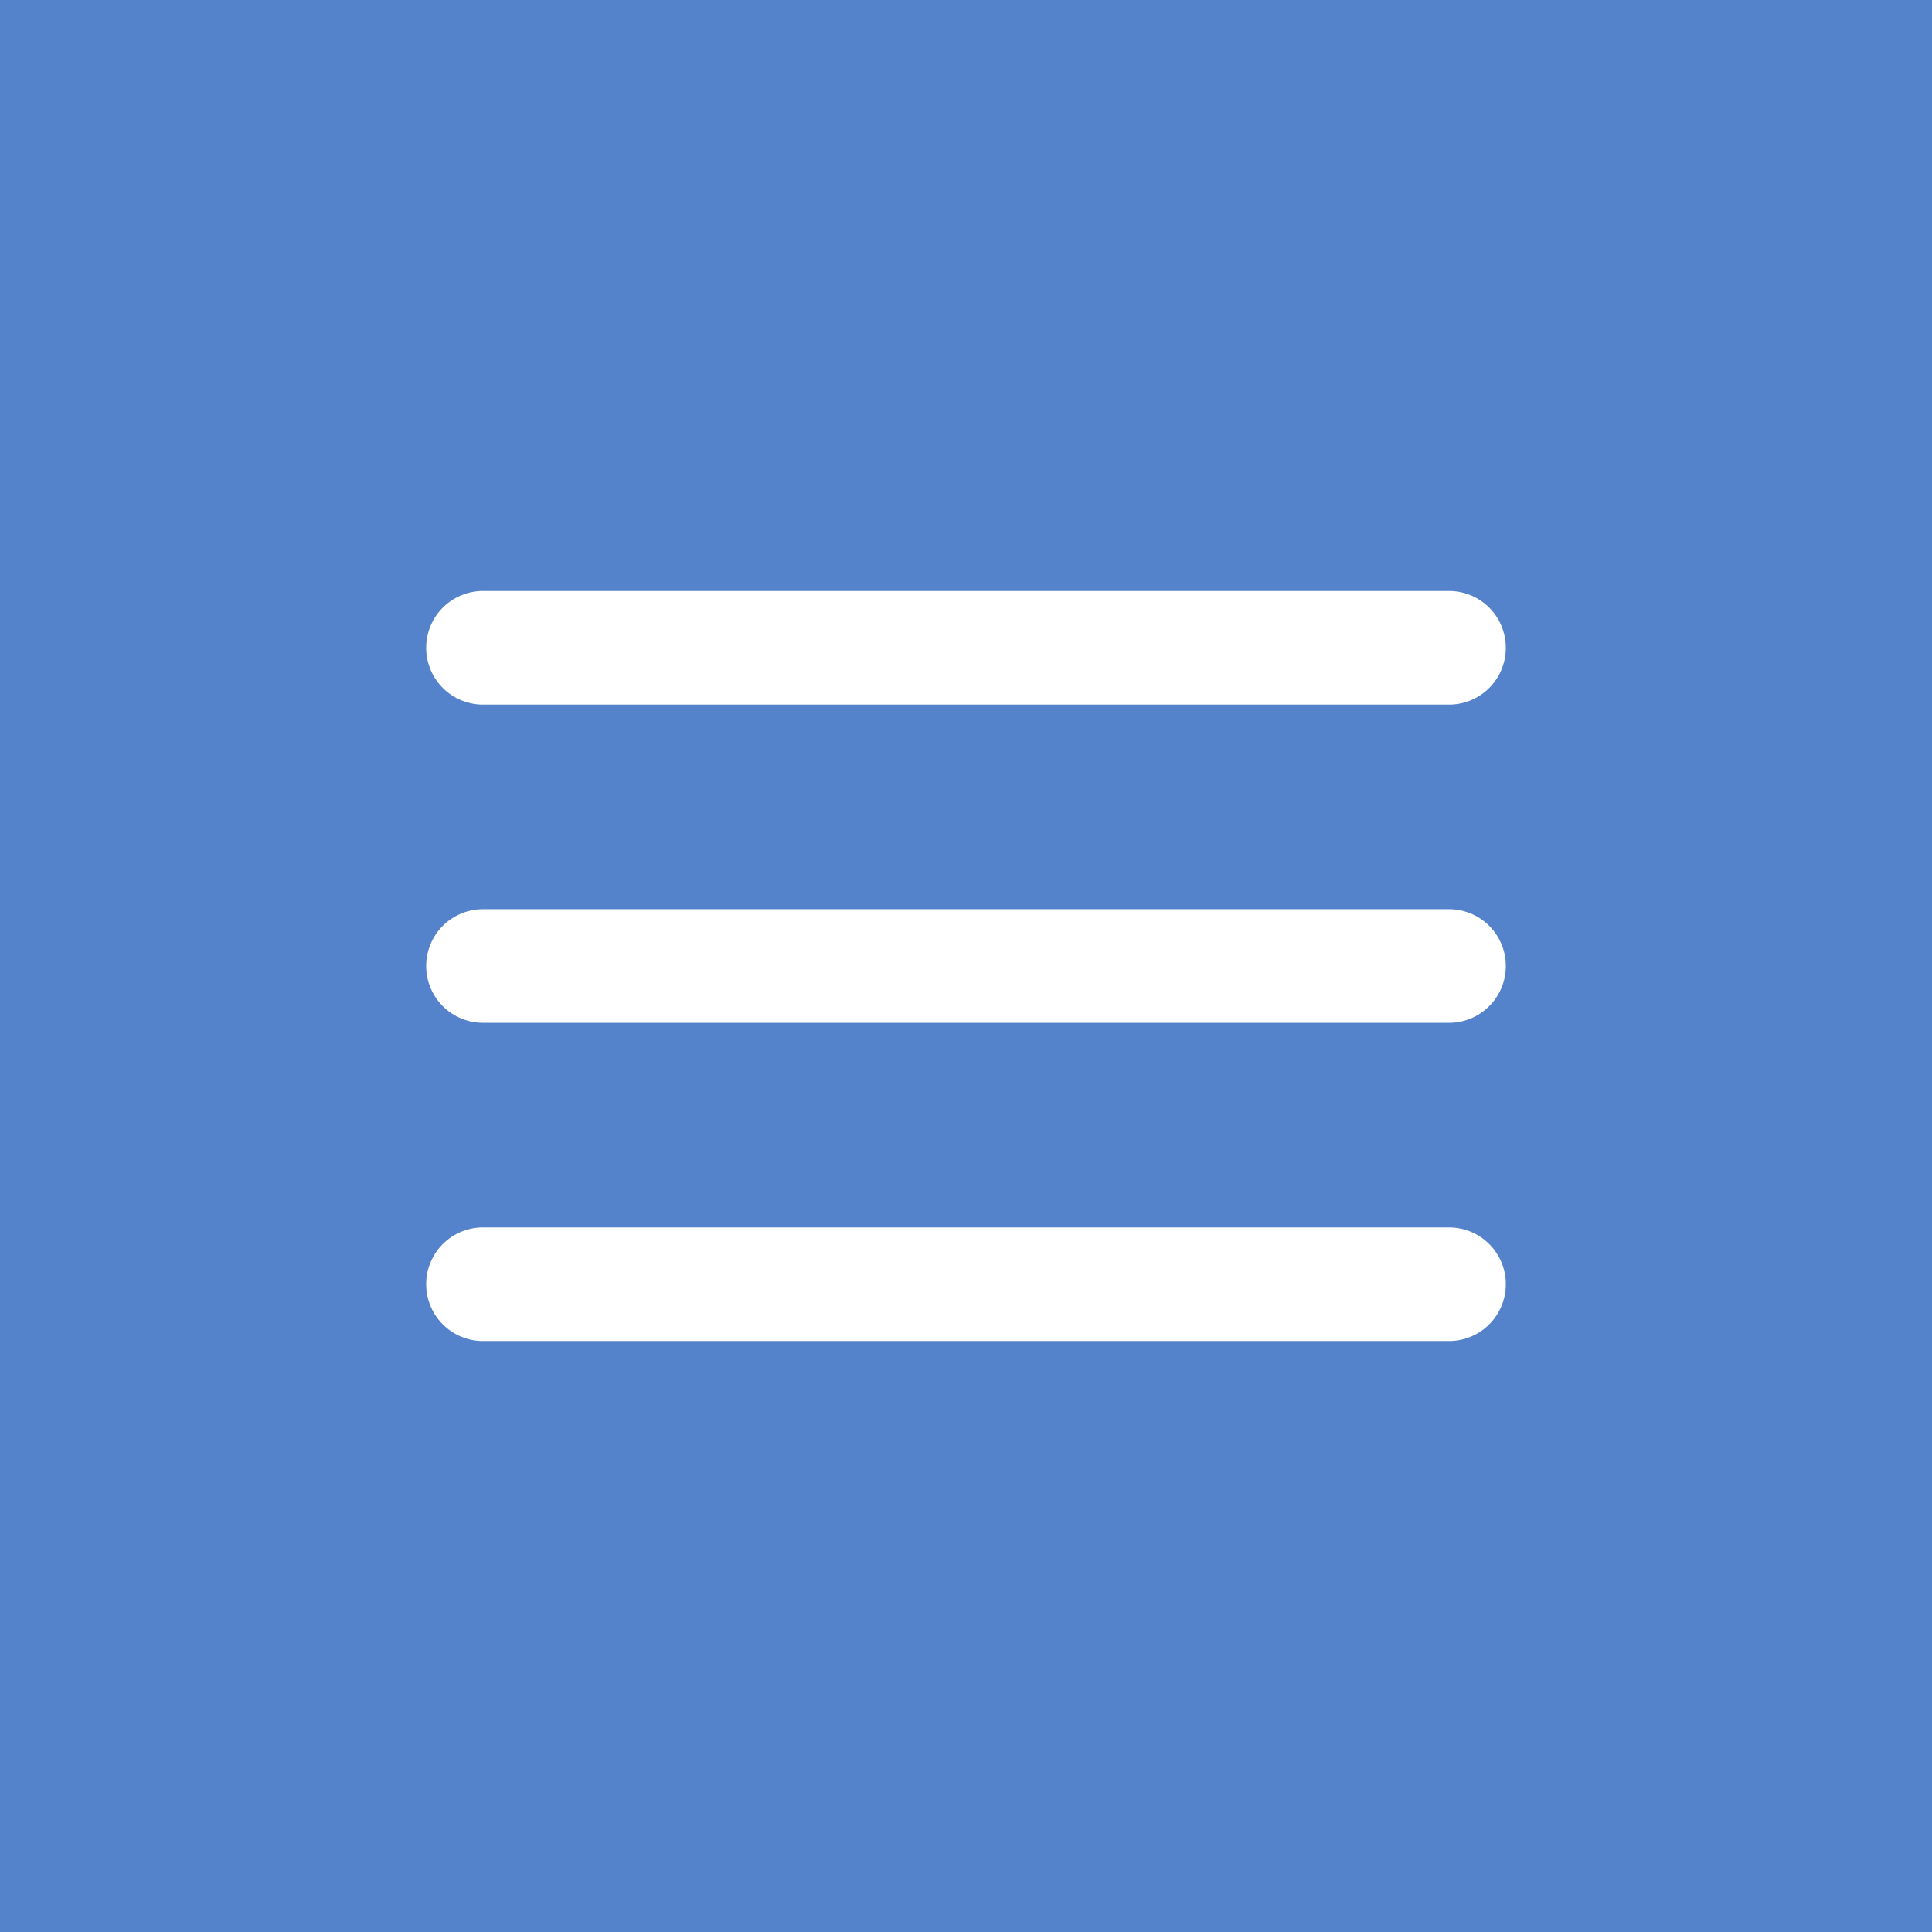 <?xml version="1.0" encoding="UTF-8"?> <svg xmlns="http://www.w3.org/2000/svg" width="340" height="340" viewBox="0 0 340 340" fill="none"><rect width="340" height="340" fill="#5483CB"></rect><path d="M85 114H255" stroke="white" stroke-width="20" stroke-linecap="round"></path><path d="M85 170H255" stroke="white" stroke-width="20" stroke-linecap="round"></path><path d="M85 226H255" stroke="white" stroke-width="20" stroke-linecap="round"></path></svg> 